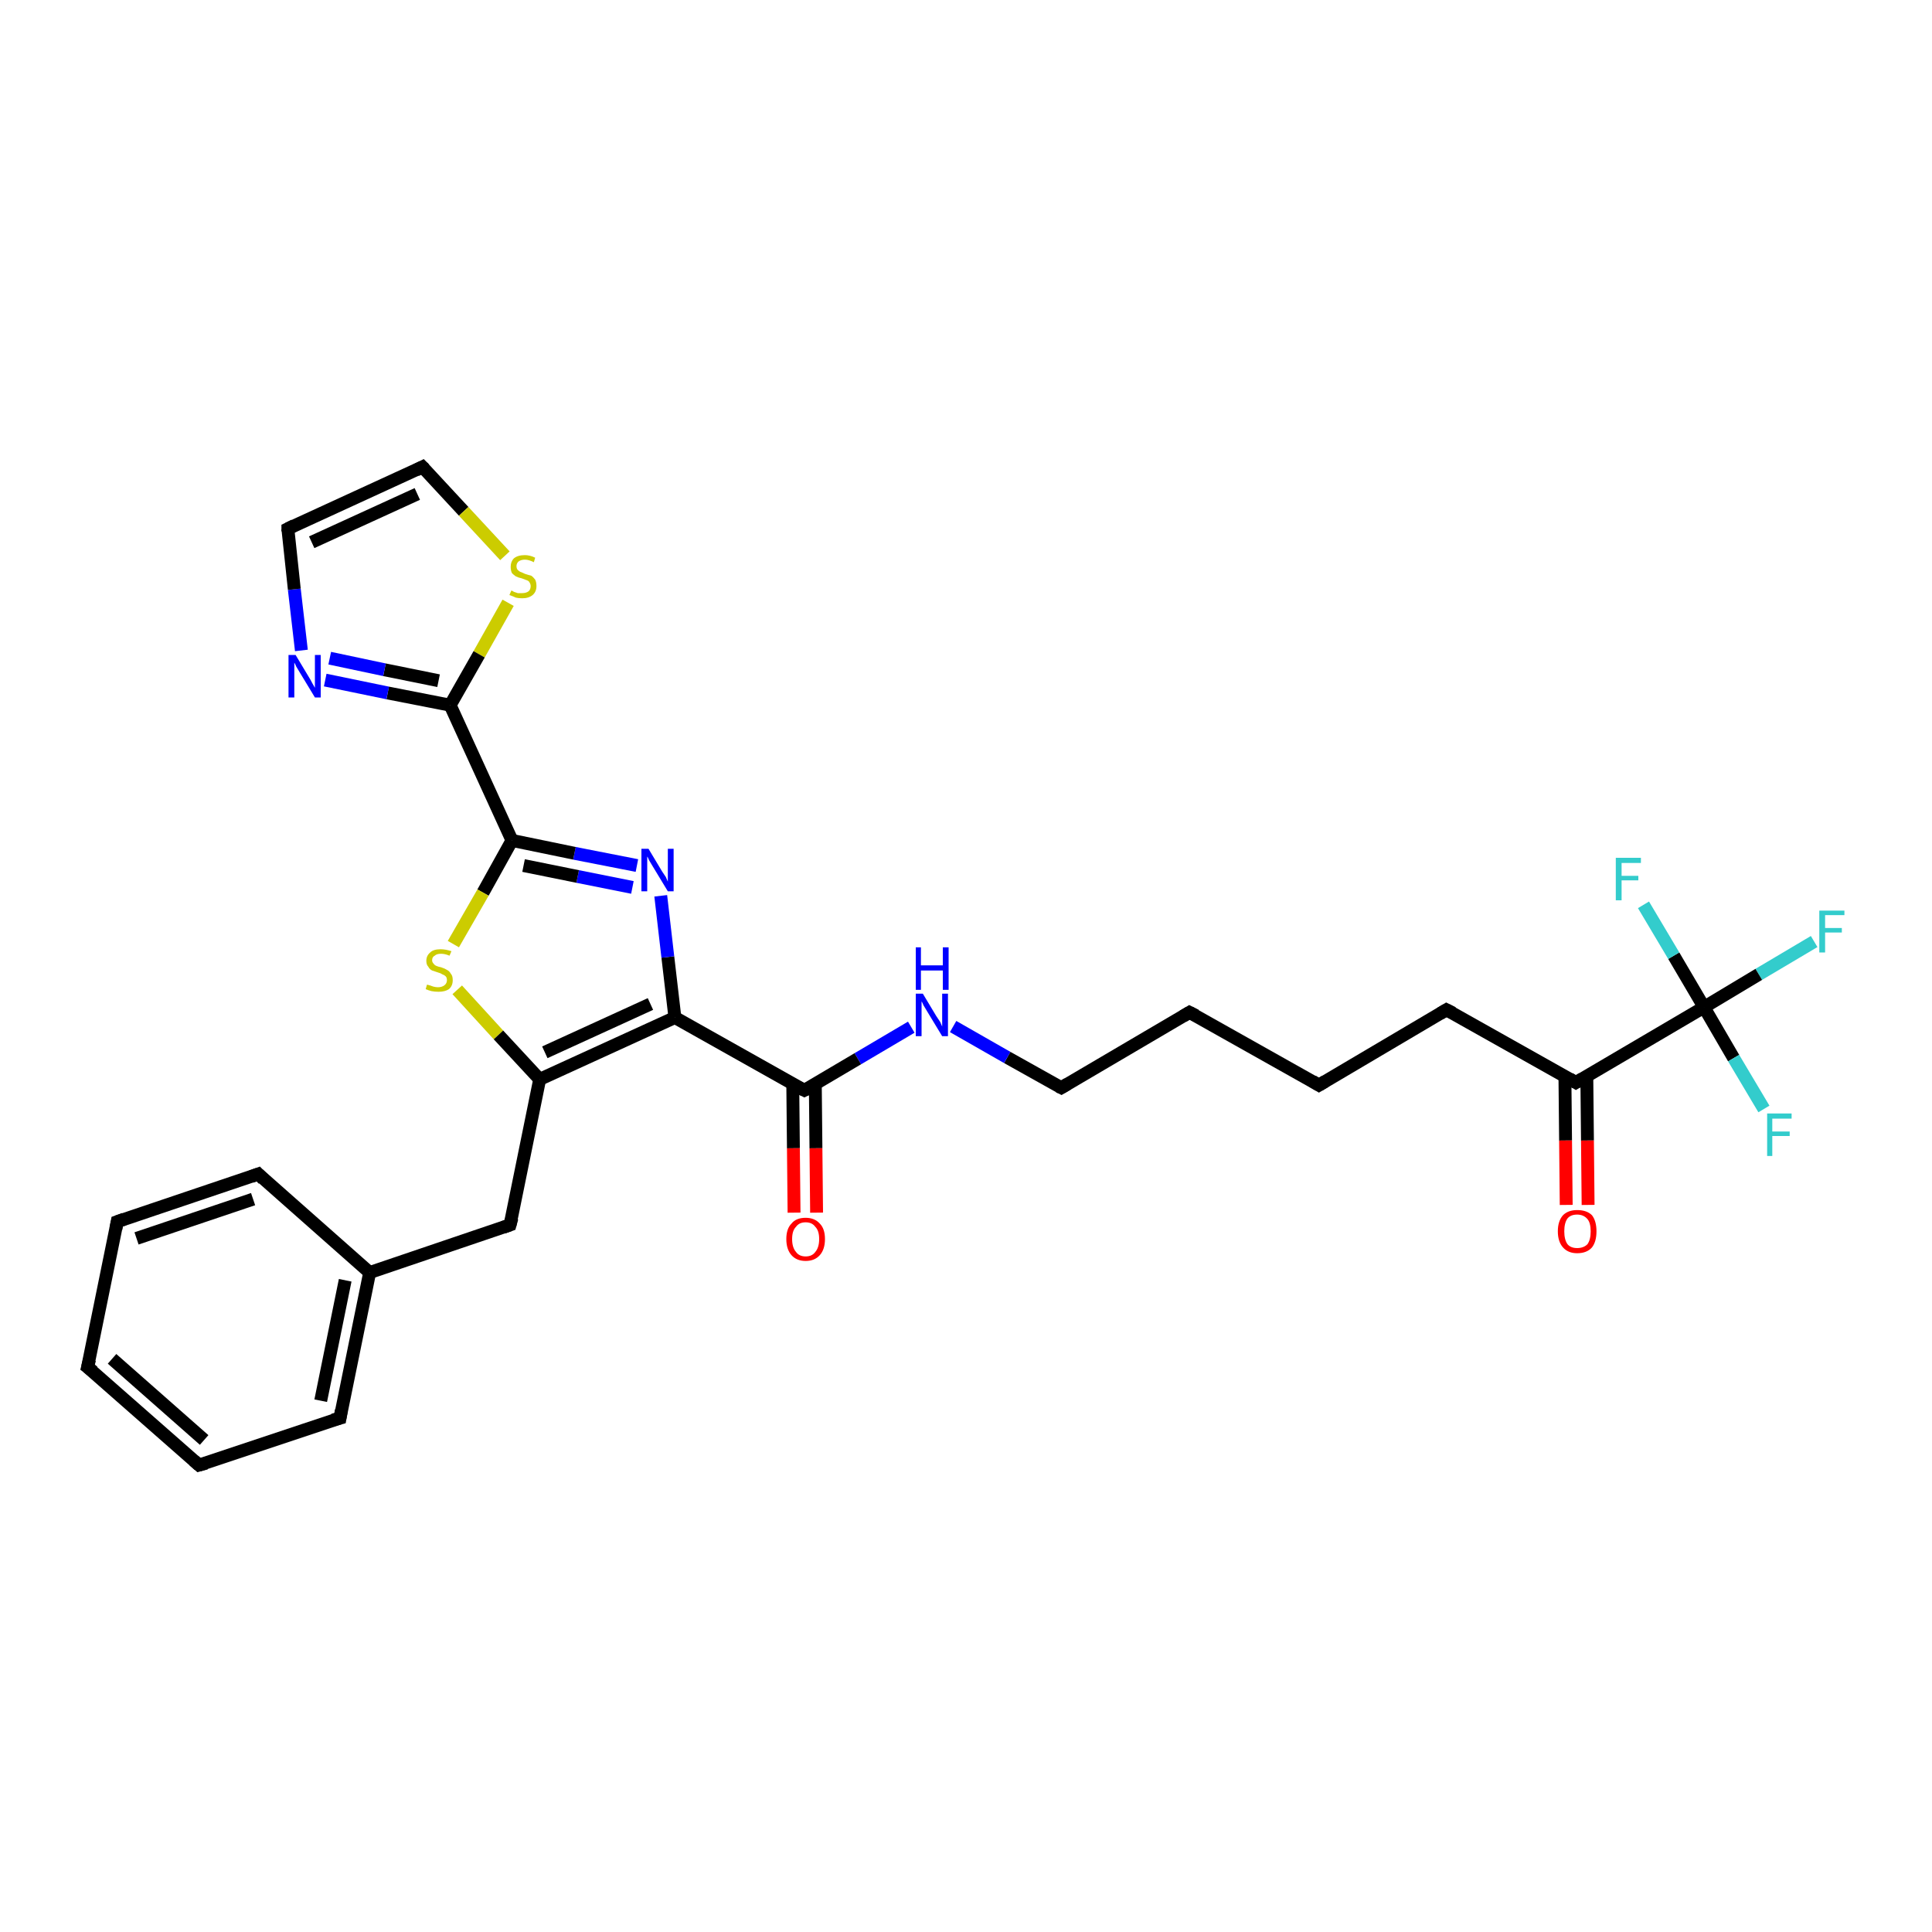 <?xml version='1.0' encoding='iso-8859-1'?>
<svg version='1.1' baseProfile='full'
              xmlns='http://www.w3.org/2000/svg'
                      xmlns:rdkit='http://www.rdkit.org/xml'
                      xmlns:xlink='http://www.w3.org/1999/xlink'
                  xml:space='preserve'
width='300px' height='300px' viewBox='0 0 300 300'>
<!-- END OF HEADER -->
<rect style='opacity:1.0;fill:#FFFFFF;stroke:none' width='300.0' height='300.0' x='0.0' y='0.0'> </rect>
<path class='bond-0 atom-0 atom-1' d='M 281.7,146.2 L 273.1,151.3' style='fill:none;fill-rule:evenodd;stroke:#33CCCC;stroke-width:2.0px;stroke-linecap:butt;stroke-linejoin:miter;stroke-opacity:1' />
<path class='bond-0 atom-0 atom-1' d='M 273.1,151.3 L 264.6,156.4' style='fill:none;fill-rule:evenodd;stroke:#000000;stroke-width:2.0px;stroke-linecap:butt;stroke-linejoin:miter;stroke-opacity:1' />
<path class='bond-1 atom-1 atom-2' d='M 264.6,156.4 L 269.2,164.3' style='fill:none;fill-rule:evenodd;stroke:#000000;stroke-width:2.0px;stroke-linecap:butt;stroke-linejoin:miter;stroke-opacity:1' />
<path class='bond-1 atom-1 atom-2' d='M 269.2,164.3 L 273.9,172.2' style='fill:none;fill-rule:evenodd;stroke:#33CCCC;stroke-width:2.0px;stroke-linecap:butt;stroke-linejoin:miter;stroke-opacity:1' />
<path class='bond-2 atom-1 atom-3' d='M 264.6,156.4 L 259.9,148.4' style='fill:none;fill-rule:evenodd;stroke:#000000;stroke-width:2.0px;stroke-linecap:butt;stroke-linejoin:miter;stroke-opacity:1' />
<path class='bond-2 atom-1 atom-3' d='M 259.9,148.4 L 255.2,140.5' style='fill:none;fill-rule:evenodd;stroke:#33CCCC;stroke-width:2.0px;stroke-linecap:butt;stroke-linejoin:miter;stroke-opacity:1' />
<path class='bond-3 atom-1 atom-4' d='M 264.6,156.4 L 244.7,168.1' style='fill:none;fill-rule:evenodd;stroke:#000000;stroke-width:2.0px;stroke-linecap:butt;stroke-linejoin:miter;stroke-opacity:1' />
<path class='bond-4 atom-4 atom-5' d='M 243.0,167.1 L 243.1,177.1' style='fill:none;fill-rule:evenodd;stroke:#000000;stroke-width:2.0px;stroke-linecap:butt;stroke-linejoin:miter;stroke-opacity:1' />
<path class='bond-4 atom-4 atom-5' d='M 243.1,177.1 L 243.2,187.1' style='fill:none;fill-rule:evenodd;stroke:#FF0000;stroke-width:2.0px;stroke-linecap:butt;stroke-linejoin:miter;stroke-opacity:1' />
<path class='bond-4 atom-4 atom-5' d='M 246.4,167.1 L 246.5,177.1' style='fill:none;fill-rule:evenodd;stroke:#000000;stroke-width:2.0px;stroke-linecap:butt;stroke-linejoin:miter;stroke-opacity:1' />
<path class='bond-4 atom-4 atom-5' d='M 246.5,177.1 L 246.6,187.1' style='fill:none;fill-rule:evenodd;stroke:#FF0000;stroke-width:2.0px;stroke-linecap:butt;stroke-linejoin:miter;stroke-opacity:1' />
<path class='bond-5 atom-4 atom-6' d='M 244.7,168.1 L 224.6,156.8' style='fill:none;fill-rule:evenodd;stroke:#000000;stroke-width:2.0px;stroke-linecap:butt;stroke-linejoin:miter;stroke-opacity:1' />
<path class='bond-6 atom-6 atom-7' d='M 224.6,156.8 L 204.8,168.5' style='fill:none;fill-rule:evenodd;stroke:#000000;stroke-width:2.0px;stroke-linecap:butt;stroke-linejoin:miter;stroke-opacity:1' />
<path class='bond-7 atom-7 atom-8' d='M 204.8,168.5 L 184.7,157.2' style='fill:none;fill-rule:evenodd;stroke:#000000;stroke-width:2.0px;stroke-linecap:butt;stroke-linejoin:miter;stroke-opacity:1' />
<path class='bond-8 atom-8 atom-9' d='M 184.7,157.2 L 164.8,168.9' style='fill:none;fill-rule:evenodd;stroke:#000000;stroke-width:2.0px;stroke-linecap:butt;stroke-linejoin:miter;stroke-opacity:1' />
<path class='bond-9 atom-9 atom-10' d='M 164.8,168.9 L 156.4,164.2' style='fill:none;fill-rule:evenodd;stroke:#000000;stroke-width:2.0px;stroke-linecap:butt;stroke-linejoin:miter;stroke-opacity:1' />
<path class='bond-9 atom-9 atom-10' d='M 156.4,164.2 L 148.0,159.4' style='fill:none;fill-rule:evenodd;stroke:#0000FF;stroke-width:2.0px;stroke-linecap:butt;stroke-linejoin:miter;stroke-opacity:1' />
<path class='bond-10 atom-10 atom-11' d='M 141.5,159.5 L 133.2,164.4' style='fill:none;fill-rule:evenodd;stroke:#0000FF;stroke-width:2.0px;stroke-linecap:butt;stroke-linejoin:miter;stroke-opacity:1' />
<path class='bond-10 atom-10 atom-11' d='M 133.2,164.4 L 124.9,169.3' style='fill:none;fill-rule:evenodd;stroke:#000000;stroke-width:2.0px;stroke-linecap:butt;stroke-linejoin:miter;stroke-opacity:1' />
<path class='bond-11 atom-11 atom-12' d='M 123.1,168.3 L 123.2,178.3' style='fill:none;fill-rule:evenodd;stroke:#000000;stroke-width:2.0px;stroke-linecap:butt;stroke-linejoin:miter;stroke-opacity:1' />
<path class='bond-11 atom-11 atom-12' d='M 123.2,178.3 L 123.3,188.3' style='fill:none;fill-rule:evenodd;stroke:#FF0000;stroke-width:2.0px;stroke-linecap:butt;stroke-linejoin:miter;stroke-opacity:1' />
<path class='bond-11 atom-11 atom-12' d='M 126.6,168.3 L 126.7,178.3' style='fill:none;fill-rule:evenodd;stroke:#000000;stroke-width:2.0px;stroke-linecap:butt;stroke-linejoin:miter;stroke-opacity:1' />
<path class='bond-11 atom-11 atom-12' d='M 126.7,178.3 L 126.8,188.3' style='fill:none;fill-rule:evenodd;stroke:#FF0000;stroke-width:2.0px;stroke-linecap:butt;stroke-linejoin:miter;stroke-opacity:1' />
<path class='bond-12 atom-11 atom-13' d='M 124.9,169.3 L 104.8,158.0' style='fill:none;fill-rule:evenodd;stroke:#000000;stroke-width:2.0px;stroke-linecap:butt;stroke-linejoin:miter;stroke-opacity:1' />
<path class='bond-13 atom-13 atom-14' d='M 104.8,158.0 L 103.7,148.6' style='fill:none;fill-rule:evenodd;stroke:#000000;stroke-width:2.0px;stroke-linecap:butt;stroke-linejoin:miter;stroke-opacity:1' />
<path class='bond-13 atom-13 atom-14' d='M 103.7,148.6 L 102.6,139.1' style='fill:none;fill-rule:evenodd;stroke:#0000FF;stroke-width:2.0px;stroke-linecap:butt;stroke-linejoin:miter;stroke-opacity:1' />
<path class='bond-14 atom-14 atom-15' d='M 98.9,134.4 L 89.2,132.5' style='fill:none;fill-rule:evenodd;stroke:#0000FF;stroke-width:2.0px;stroke-linecap:butt;stroke-linejoin:miter;stroke-opacity:1' />
<path class='bond-14 atom-14 atom-15' d='M 89.2,132.5 L 79.5,130.5' style='fill:none;fill-rule:evenodd;stroke:#000000;stroke-width:2.0px;stroke-linecap:butt;stroke-linejoin:miter;stroke-opacity:1' />
<path class='bond-14 atom-14 atom-15' d='M 98.2,137.8 L 89.7,136.1' style='fill:none;fill-rule:evenodd;stroke:#0000FF;stroke-width:2.0px;stroke-linecap:butt;stroke-linejoin:miter;stroke-opacity:1' />
<path class='bond-14 atom-14 atom-15' d='M 89.7,136.1 L 81.3,134.4' style='fill:none;fill-rule:evenodd;stroke:#000000;stroke-width:2.0px;stroke-linecap:butt;stroke-linejoin:miter;stroke-opacity:1' />
<path class='bond-15 atom-15 atom-16' d='M 79.5,130.5 L 75.0,138.6' style='fill:none;fill-rule:evenodd;stroke:#000000;stroke-width:2.0px;stroke-linecap:butt;stroke-linejoin:miter;stroke-opacity:1' />
<path class='bond-15 atom-15 atom-16' d='M 75.0,138.6 L 70.4,146.6' style='fill:none;fill-rule:evenodd;stroke:#CCCC00;stroke-width:2.0px;stroke-linecap:butt;stroke-linejoin:miter;stroke-opacity:1' />
<path class='bond-16 atom-16 atom-17' d='M 71.0,153.7 L 77.4,160.7' style='fill:none;fill-rule:evenodd;stroke:#CCCC00;stroke-width:2.0px;stroke-linecap:butt;stroke-linejoin:miter;stroke-opacity:1' />
<path class='bond-16 atom-16 atom-17' d='M 77.4,160.7 L 83.8,167.6' style='fill:none;fill-rule:evenodd;stroke:#000000;stroke-width:2.0px;stroke-linecap:butt;stroke-linejoin:miter;stroke-opacity:1' />
<path class='bond-17 atom-17 atom-18' d='M 83.8,167.6 L 79.2,190.2' style='fill:none;fill-rule:evenodd;stroke:#000000;stroke-width:2.0px;stroke-linecap:butt;stroke-linejoin:miter;stroke-opacity:1' />
<path class='bond-18 atom-18 atom-19' d='M 79.2,190.2 L 57.4,197.6' style='fill:none;fill-rule:evenodd;stroke:#000000;stroke-width:2.0px;stroke-linecap:butt;stroke-linejoin:miter;stroke-opacity:1' />
<path class='bond-19 atom-19 atom-20' d='M 57.4,197.6 L 52.8,220.2' style='fill:none;fill-rule:evenodd;stroke:#000000;stroke-width:2.0px;stroke-linecap:butt;stroke-linejoin:miter;stroke-opacity:1' />
<path class='bond-19 atom-19 atom-20' d='M 53.6,198.8 L 49.8,217.5' style='fill:none;fill-rule:evenodd;stroke:#000000;stroke-width:2.0px;stroke-linecap:butt;stroke-linejoin:miter;stroke-opacity:1' />
<path class='bond-20 atom-20 atom-21' d='M 52.8,220.2 L 30.9,227.5' style='fill:none;fill-rule:evenodd;stroke:#000000;stroke-width:2.0px;stroke-linecap:butt;stroke-linejoin:miter;stroke-opacity:1' />
<path class='bond-21 atom-21 atom-22' d='M 30.9,227.5 L 13.6,212.3' style='fill:none;fill-rule:evenodd;stroke:#000000;stroke-width:2.0px;stroke-linecap:butt;stroke-linejoin:miter;stroke-opacity:1' />
<path class='bond-21 atom-21 atom-22' d='M 31.7,223.6 L 17.4,211.0' style='fill:none;fill-rule:evenodd;stroke:#000000;stroke-width:2.0px;stroke-linecap:butt;stroke-linejoin:miter;stroke-opacity:1' />
<path class='bond-22 atom-22 atom-23' d='M 13.6,212.3 L 18.2,189.7' style='fill:none;fill-rule:evenodd;stroke:#000000;stroke-width:2.0px;stroke-linecap:butt;stroke-linejoin:miter;stroke-opacity:1' />
<path class='bond-23 atom-23 atom-24' d='M 18.2,189.7 L 40.1,182.3' style='fill:none;fill-rule:evenodd;stroke:#000000;stroke-width:2.0px;stroke-linecap:butt;stroke-linejoin:miter;stroke-opacity:1' />
<path class='bond-23 atom-23 atom-24' d='M 21.2,192.3 L 39.3,186.2' style='fill:none;fill-rule:evenodd;stroke:#000000;stroke-width:2.0px;stroke-linecap:butt;stroke-linejoin:miter;stroke-opacity:1' />
<path class='bond-24 atom-15 atom-25' d='M 79.5,130.5 L 69.9,109.5' style='fill:none;fill-rule:evenodd;stroke:#000000;stroke-width:2.0px;stroke-linecap:butt;stroke-linejoin:miter;stroke-opacity:1' />
<path class='bond-25 atom-25 atom-26' d='M 69.9,109.5 L 60.2,107.6' style='fill:none;fill-rule:evenodd;stroke:#000000;stroke-width:2.0px;stroke-linecap:butt;stroke-linejoin:miter;stroke-opacity:1' />
<path class='bond-25 atom-25 atom-26' d='M 60.2,107.6 L 50.5,105.6' style='fill:none;fill-rule:evenodd;stroke:#0000FF;stroke-width:2.0px;stroke-linecap:butt;stroke-linejoin:miter;stroke-opacity:1' />
<path class='bond-25 atom-25 atom-26' d='M 68.1,105.7 L 59.7,104.0' style='fill:none;fill-rule:evenodd;stroke:#000000;stroke-width:2.0px;stroke-linecap:butt;stroke-linejoin:miter;stroke-opacity:1' />
<path class='bond-25 atom-25 atom-26' d='M 59.7,104.0 L 51.2,102.2' style='fill:none;fill-rule:evenodd;stroke:#0000FF;stroke-width:2.0px;stroke-linecap:butt;stroke-linejoin:miter;stroke-opacity:1' />
<path class='bond-26 atom-26 atom-27' d='M 46.8,101.0 L 45.7,91.5' style='fill:none;fill-rule:evenodd;stroke:#0000FF;stroke-width:2.0px;stroke-linecap:butt;stroke-linejoin:miter;stroke-opacity:1' />
<path class='bond-26 atom-26 atom-27' d='M 45.7,91.5 L 44.7,82.1' style='fill:none;fill-rule:evenodd;stroke:#000000;stroke-width:2.0px;stroke-linecap:butt;stroke-linejoin:miter;stroke-opacity:1' />
<path class='bond-27 atom-27 atom-28' d='M 44.7,82.1 L 65.6,72.5' style='fill:none;fill-rule:evenodd;stroke:#000000;stroke-width:2.0px;stroke-linecap:butt;stroke-linejoin:miter;stroke-opacity:1' />
<path class='bond-27 atom-27 atom-28' d='M 48.4,84.2 L 64.8,76.7' style='fill:none;fill-rule:evenodd;stroke:#000000;stroke-width:2.0px;stroke-linecap:butt;stroke-linejoin:miter;stroke-opacity:1' />
<path class='bond-28 atom-28 atom-29' d='M 65.6,72.5 L 72.0,79.4' style='fill:none;fill-rule:evenodd;stroke:#000000;stroke-width:2.0px;stroke-linecap:butt;stroke-linejoin:miter;stroke-opacity:1' />
<path class='bond-28 atom-28 atom-29' d='M 72.0,79.4 L 78.4,86.3' style='fill:none;fill-rule:evenodd;stroke:#CCCC00;stroke-width:2.0px;stroke-linecap:butt;stroke-linejoin:miter;stroke-opacity:1' />
<path class='bond-29 atom-17 atom-13' d='M 83.8,167.6 L 104.8,158.0' style='fill:none;fill-rule:evenodd;stroke:#000000;stroke-width:2.0px;stroke-linecap:butt;stroke-linejoin:miter;stroke-opacity:1' />
<path class='bond-29 atom-17 atom-13' d='M 84.6,163.4 L 101.0,155.9' style='fill:none;fill-rule:evenodd;stroke:#000000;stroke-width:2.0px;stroke-linecap:butt;stroke-linejoin:miter;stroke-opacity:1' />
<path class='bond-30 atom-24 atom-19' d='M 40.1,182.3 L 57.4,197.6' style='fill:none;fill-rule:evenodd;stroke:#000000;stroke-width:2.0px;stroke-linecap:butt;stroke-linejoin:miter;stroke-opacity:1' />
<path class='bond-31 atom-29 atom-25' d='M 78.9,93.6 L 74.4,101.6' style='fill:none;fill-rule:evenodd;stroke:#CCCC00;stroke-width:2.0px;stroke-linecap:butt;stroke-linejoin:miter;stroke-opacity:1' />
<path class='bond-31 atom-29 atom-25' d='M 74.4,101.6 L 69.9,109.5' style='fill:none;fill-rule:evenodd;stroke:#000000;stroke-width:2.0px;stroke-linecap:butt;stroke-linejoin:miter;stroke-opacity:1' />
<path d='M 245.7,167.5 L 244.7,168.1 L 243.7,167.5' style='fill:none;stroke:#000000;stroke-width:2.0px;stroke-linecap:butt;stroke-linejoin:miter;stroke-opacity:1;' />
<path d='M 225.6,157.3 L 224.6,156.8 L 223.6,157.4' style='fill:none;stroke:#000000;stroke-width:2.0px;stroke-linecap:butt;stroke-linejoin:miter;stroke-opacity:1;' />
<path d='M 205.8,167.9 L 204.8,168.5 L 203.8,167.9' style='fill:none;stroke:#000000;stroke-width:2.0px;stroke-linecap:butt;stroke-linejoin:miter;stroke-opacity:1;' />
<path d='M 185.7,157.7 L 184.7,157.2 L 183.7,157.8' style='fill:none;stroke:#000000;stroke-width:2.0px;stroke-linecap:butt;stroke-linejoin:miter;stroke-opacity:1;' />
<path d='M 165.8,168.3 L 164.8,168.9 L 164.4,168.7' style='fill:none;stroke:#000000;stroke-width:2.0px;stroke-linecap:butt;stroke-linejoin:miter;stroke-opacity:1;' />
<path d='M 125.3,169.1 L 124.9,169.3 L 123.9,168.8' style='fill:none;stroke:#000000;stroke-width:2.0px;stroke-linecap:butt;stroke-linejoin:miter;stroke-opacity:1;' />
<path d='M 79.5,189.1 L 79.2,190.2 L 78.1,190.6' style='fill:none;stroke:#000000;stroke-width:2.0px;stroke-linecap:butt;stroke-linejoin:miter;stroke-opacity:1;' />
<path d='M 53.0,219.0 L 52.8,220.2 L 51.7,220.5' style='fill:none;stroke:#000000;stroke-width:2.0px;stroke-linecap:butt;stroke-linejoin:miter;stroke-opacity:1;' />
<path d='M 32.0,227.2 L 30.9,227.5 L 30.1,226.8' style='fill:none;stroke:#000000;stroke-width:2.0px;stroke-linecap:butt;stroke-linejoin:miter;stroke-opacity:1;' />
<path d='M 14.5,213.0 L 13.6,212.3 L 13.9,211.1' style='fill:none;stroke:#000000;stroke-width:2.0px;stroke-linecap:butt;stroke-linejoin:miter;stroke-opacity:1;' />
<path d='M 18.0,190.8 L 18.2,189.7 L 19.3,189.3' style='fill:none;stroke:#000000;stroke-width:2.0px;stroke-linecap:butt;stroke-linejoin:miter;stroke-opacity:1;' />
<path d='M 39.0,182.7 L 40.1,182.3 L 40.9,183.1' style='fill:none;stroke:#000000;stroke-width:2.0px;stroke-linecap:butt;stroke-linejoin:miter;stroke-opacity:1;' />
<path d='M 44.7,82.5 L 44.7,82.1 L 45.7,81.6' style='fill:none;stroke:#000000;stroke-width:2.0px;stroke-linecap:butt;stroke-linejoin:miter;stroke-opacity:1;' />
<path d='M 64.6,73.0 L 65.6,72.5 L 65.9,72.8' style='fill:none;stroke:#000000;stroke-width:2.0px;stroke-linecap:butt;stroke-linejoin:miter;stroke-opacity:1;' />
<path class='atom-0' d='M 282.5 141.4
L 286.4 141.4
L 286.4 142.1
L 283.4 142.1
L 283.4 144.1
L 286.0 144.1
L 286.0 144.8
L 283.4 144.8
L 283.4 147.9
L 282.5 147.9
L 282.5 141.4
' fill='#33CCCC'/>
<path class='atom-2' d='M 274.4 172.9
L 278.2 172.9
L 278.2 173.7
L 275.2 173.7
L 275.2 175.7
L 277.9 175.7
L 277.9 176.4
L 275.2 176.4
L 275.2 179.5
L 274.4 179.5
L 274.4 172.9
' fill='#33CCCC'/>
<path class='atom-3' d='M 250.9 133.2
L 254.8 133.2
L 254.8 134.0
L 251.8 134.0
L 251.8 136.0
L 254.4 136.0
L 254.4 136.7
L 251.8 136.7
L 251.8 139.8
L 250.9 139.8
L 250.9 133.2
' fill='#33CCCC'/>
<path class='atom-5' d='M 241.9 191.2
Q 241.9 189.6, 242.7 188.7
Q 243.5 187.9, 244.9 187.9
Q 246.4 187.9, 247.2 188.7
Q 247.9 189.6, 247.9 191.2
Q 247.9 192.8, 247.2 193.7
Q 246.4 194.6, 244.9 194.6
Q 243.5 194.6, 242.7 193.7
Q 241.9 192.8, 241.9 191.2
M 244.9 193.8
Q 245.9 193.8, 246.5 193.2
Q 247.0 192.5, 247.0 191.2
Q 247.0 189.9, 246.5 189.3
Q 245.9 188.6, 244.9 188.6
Q 243.9 188.6, 243.4 189.2
Q 242.9 189.9, 242.9 191.2
Q 242.9 192.5, 243.4 193.2
Q 243.9 193.8, 244.9 193.8
' fill='#FF0000'/>
<path class='atom-10' d='M 143.3 154.3
L 145.4 157.8
Q 145.6 158.1, 146.0 158.7
Q 146.3 159.4, 146.3 159.4
L 146.3 154.3
L 147.2 154.3
L 147.2 160.9
L 146.3 160.9
L 144.0 157.1
Q 143.7 156.6, 143.4 156.1
Q 143.2 155.6, 143.1 155.5
L 143.1 160.9
L 142.2 160.9
L 142.2 154.3
L 143.3 154.3
' fill='#0000FF'/>
<path class='atom-10' d='M 142.2 147.1
L 143.0 147.1
L 143.0 149.9
L 146.4 149.9
L 146.4 147.1
L 147.3 147.1
L 147.3 153.7
L 146.4 153.7
L 146.4 150.7
L 143.0 150.7
L 143.0 153.7
L 142.2 153.7
L 142.2 147.1
' fill='#0000FF'/>
<path class='atom-12' d='M 122.1 192.4
Q 122.1 190.8, 122.9 190.0
Q 123.6 189.1, 125.1 189.1
Q 126.5 189.1, 127.3 190.0
Q 128.1 190.8, 128.1 192.4
Q 128.1 194.0, 127.3 194.9
Q 126.5 195.8, 125.1 195.8
Q 123.7 195.8, 122.9 194.9
Q 122.1 194.0, 122.1 192.4
M 125.1 195.1
Q 126.1 195.1, 126.6 194.4
Q 127.2 193.7, 127.2 192.4
Q 127.2 191.1, 126.6 190.5
Q 126.1 189.8, 125.1 189.8
Q 124.1 189.8, 123.6 190.5
Q 123.0 191.1, 123.0 192.4
Q 123.0 193.7, 123.6 194.4
Q 124.1 195.1, 125.1 195.1
' fill='#FF0000'/>
<path class='atom-14' d='M 100.7 131.8
L 102.8 135.3
Q 103.0 135.6, 103.4 136.2
Q 103.7 136.9, 103.7 136.9
L 103.7 131.8
L 104.6 131.8
L 104.6 138.4
L 103.7 138.4
L 101.4 134.6
Q 101.1 134.1, 100.8 133.6
Q 100.6 133.1, 100.5 133.0
L 100.5 138.4
L 99.6 138.4
L 99.6 131.8
L 100.7 131.8
' fill='#0000FF'/>
<path class='atom-16' d='M 66.3 152.9
Q 66.4 152.9, 66.7 153.0
Q 67.0 153.1, 67.3 153.2
Q 67.7 153.3, 68.0 153.3
Q 68.6 153.3, 69.0 153.0
Q 69.4 152.7, 69.4 152.2
Q 69.4 151.8, 69.2 151.6
Q 69.0 151.4, 68.7 151.3
Q 68.4 151.1, 68.0 151.0
Q 67.4 150.8, 67.1 150.7
Q 66.7 150.5, 66.5 150.1
Q 66.2 149.8, 66.2 149.2
Q 66.2 148.4, 66.8 147.9
Q 67.3 147.4, 68.4 147.4
Q 69.2 147.4, 70.1 147.7
L 69.8 148.4
Q 69.1 148.1, 68.5 148.1
Q 67.8 148.1, 67.5 148.4
Q 67.1 148.6, 67.1 149.1
Q 67.1 149.4, 67.3 149.6
Q 67.5 149.9, 67.8 150.0
Q 68.0 150.1, 68.5 150.2
Q 69.1 150.4, 69.4 150.6
Q 69.8 150.8, 70.0 151.2
Q 70.3 151.5, 70.3 152.2
Q 70.3 153.1, 69.7 153.6
Q 69.1 154.0, 68.1 154.0
Q 67.5 154.0, 67.0 153.9
Q 66.6 153.8, 66.1 153.6
L 66.3 152.9
' fill='#CCCC00'/>
<path class='atom-26' d='M 45.9 101.7
L 48.0 105.2
Q 48.2 105.5, 48.5 106.1
Q 48.9 106.8, 48.9 106.8
L 48.9 101.7
L 49.8 101.7
L 49.8 108.3
L 48.9 108.3
L 46.6 104.5
Q 46.3 104.0, 46.0 103.5
Q 45.8 103.0, 45.7 102.9
L 45.7 108.3
L 44.8 108.3
L 44.8 101.7
L 45.9 101.7
' fill='#0000FF'/>
<path class='atom-29' d='M 79.4 91.7
Q 79.5 91.7, 79.8 91.9
Q 80.1 92.0, 80.4 92.1
Q 80.7 92.1, 81.1 92.1
Q 81.7 92.1, 82.1 91.8
Q 82.4 91.5, 82.4 91.0
Q 82.4 90.7, 82.2 90.4
Q 82.1 90.2, 81.8 90.1
Q 81.5 90.0, 81.0 89.8
Q 80.5 89.7, 80.1 89.5
Q 79.8 89.3, 79.5 89.0
Q 79.3 88.6, 79.3 88.0
Q 79.3 87.2, 79.8 86.7
Q 80.4 86.2, 81.5 86.2
Q 82.3 86.2, 83.1 86.6
L 82.9 87.3
Q 82.1 86.9, 81.5 86.9
Q 80.9 86.9, 80.5 87.2
Q 80.2 87.5, 80.2 87.9
Q 80.2 88.3, 80.4 88.5
Q 80.6 88.7, 80.8 88.8
Q 81.1 88.9, 81.5 89.1
Q 82.1 89.3, 82.5 89.4
Q 82.8 89.6, 83.1 90.0
Q 83.3 90.4, 83.3 91.0
Q 83.3 91.9, 82.7 92.4
Q 82.1 92.9, 81.1 92.9
Q 80.5 92.9, 80.1 92.8
Q 79.7 92.6, 79.1 92.4
L 79.4 91.7
' fill='#CCCC00'/>
</svg>
